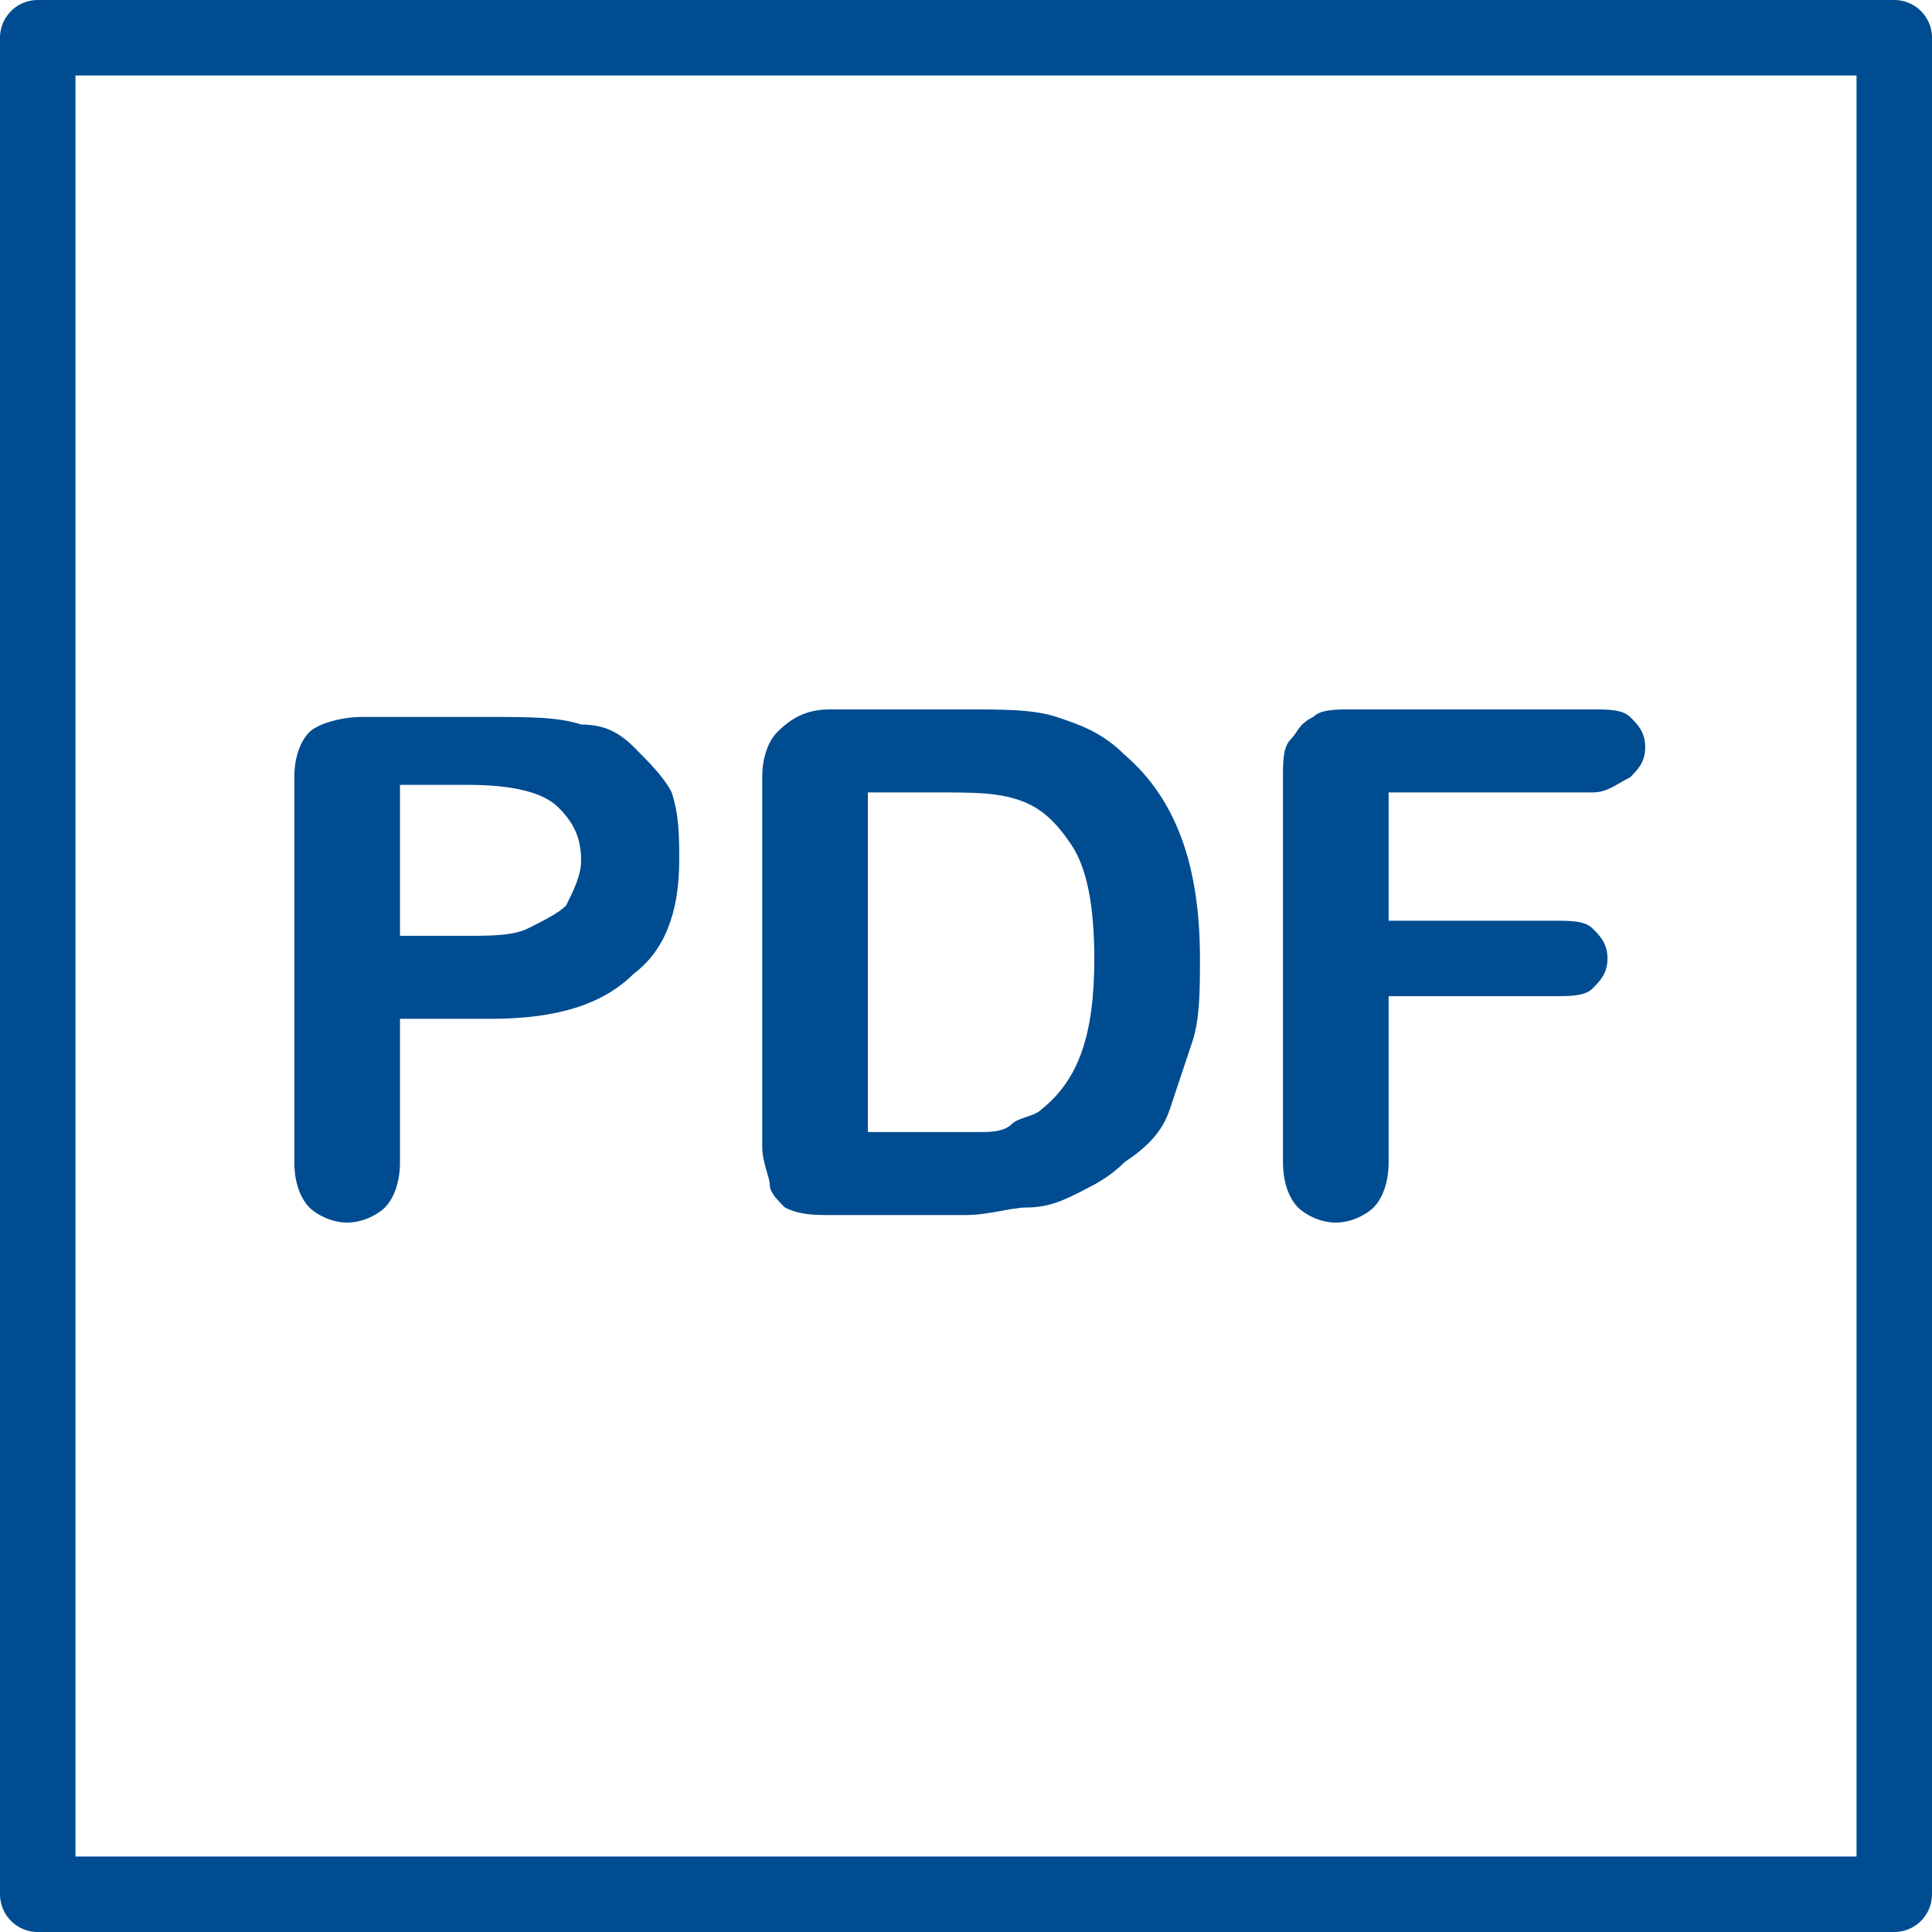<?xml version="1.0" encoding="utf-8"?>
<!-- Generator: Adobe Illustrator 25.1.0, SVG Export Plug-In . SVG Version: 6.00 Build 0)  -->
<svg version="1.1" id="katman_1" xmlns="http://www.w3.org/2000/svg" xmlns:xlink="http://www.w3.org/1999/xlink" x="0px" y="0px"
	 viewBox="0 0 25.6 25.6" style="enable-background:new 0 0 25.6 25.6;" xml:space="preserve">
<style type="text/css">
	.st0{fill:none;stroke:#004C91;stroke-linecap:round;stroke-linejoin:round;stroke-miterlimit:10;}
	.st1{fill:#004C91;}
</style>
<g>
	<rect x="0.5" y="0.5" class="st0" width="24.6" height="24.6"/>
	<g>
		<path class="st1" d="M6.5,13.5H5.3v1.9c0,0.3-0.1,0.5-0.2,0.6c-0.1,0.1-0.3,0.2-0.5,0.2c-0.2,0-0.4-0.1-0.5-0.2
			c-0.1-0.1-0.2-0.3-0.2-0.6v-5.1c0-0.3,0.1-0.5,0.2-0.6s0.4-0.2,0.7-0.2h1.7c0.5,0,0.9,0,1.2,0.1C8,9.6,8.2,9.7,8.4,9.9
			s0.4,0.4,0.5,0.6C9,10.8,9,11.1,9,11.4c0,0.7-0.2,1.2-0.6,1.5C8,13.3,7.4,13.5,6.5,13.5z M6.2,10.4H5.3v2h0.9c0.3,0,0.6,0,0.8-0.1
			c0.2-0.1,0.4-0.2,0.5-0.3c0.1-0.2,0.2-0.4,0.2-0.6c0-0.3-0.1-0.5-0.3-0.7C7.2,10.5,6.8,10.4,6.2,10.4z"/>
		<path class="st1" d="M11,9.4h1.8c0.5,0,0.9,0,1.2,0.1c0.3,0.1,0.6,0.2,0.9,0.5c0.7,0.6,1,1.5,1,2.7c0,0.4,0,0.8-0.1,1.1
			c-0.1,0.3-0.2,0.6-0.3,0.9c-0.1,0.3-0.3,0.5-0.6,0.7c-0.2,0.2-0.4,0.3-0.6,0.4c-0.2,0.1-0.4,0.2-0.7,0.2c-0.2,0-0.5,0.1-0.8,0.1
			H11c-0.2,0-0.4,0-0.6-0.1c-0.1-0.1-0.2-0.2-0.2-0.3s-0.1-0.3-0.1-0.5v-4.9c0-0.3,0.1-0.5,0.2-0.6C10.5,9.5,10.7,9.4,11,9.4z
			 M11.5,10.5V15h1c0.2,0,0.4,0,0.5,0c0.1,0,0.3,0,0.4-0.1s0.3-0.1,0.4-0.2c0.5-0.4,0.7-1,0.7-2c0-0.7-0.1-1.2-0.3-1.5
			s-0.4-0.5-0.7-0.6c-0.3-0.1-0.6-0.1-1.1-0.1H11.5z"/>
		<path class="st1" d="M21.1,10.5h-2.7v1.7h2.2c0.2,0,0.4,0,0.5,0.1c0.1,0.1,0.2,0.2,0.2,0.4c0,0.2-0.1,0.3-0.2,0.4
			c-0.1,0.1-0.3,0.1-0.5,0.1h-2.2v2.2c0,0.3-0.1,0.5-0.2,0.6c-0.1,0.1-0.3,0.2-0.5,0.2c-0.2,0-0.4-0.1-0.5-0.2
			c-0.1-0.1-0.2-0.3-0.2-0.6v-5.1c0-0.2,0-0.4,0.1-0.5s0.1-0.2,0.3-0.3c0.1-0.1,0.3-0.1,0.5-0.1h3.2c0.2,0,0.4,0,0.5,0.1
			c0.1,0.1,0.2,0.2,0.2,0.4c0,0.2-0.1,0.3-0.2,0.4C21.4,10.4,21.3,10.5,21.1,10.5z"/>
	</g>
</g>
</svg>
